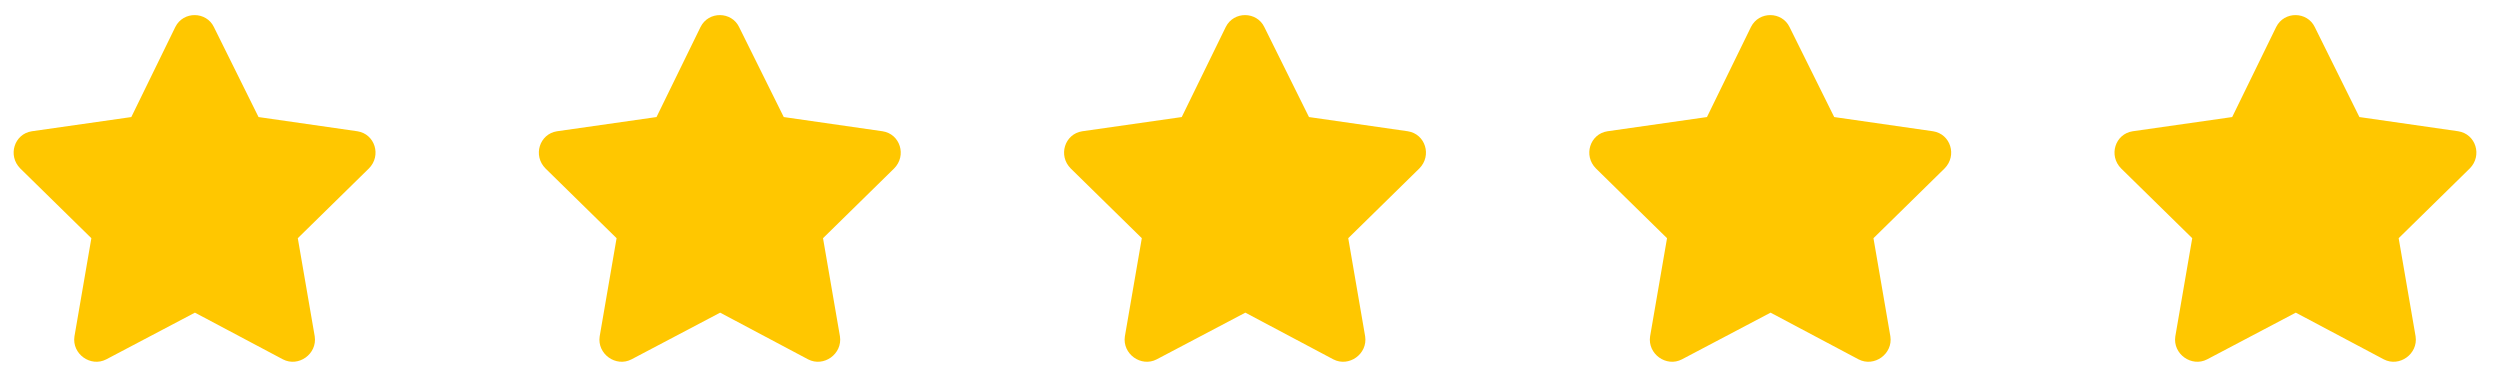 <svg width="101" height="15" viewBox="0 0 101 15" xmlns="http://www.w3.org/2000/svg">
<path d="M7.082 1.092C7.41 0.436 8.34 0.463 8.641 1.092L10.445 4.729L14.438 5.303C15.148 5.412 15.422 6.287 14.902 6.807L12.031 9.623L12.715 13.588C12.824 14.299 12.059 14.846 11.43 14.518L7.875 12.631L4.293 14.518C3.664 14.846 2.898 14.299 3.008 13.588L3.691 9.623L0.82 6.807C0.301 6.287 0.574 5.412 1.285 5.303L5.305 4.729L7.082 1.092ZM28.301 1.092C28.629 0.436 29.559 0.463 29.859 1.092L31.664 4.729L35.656 5.303C36.367 5.412 36.641 6.287 36.121 6.807L33.25 9.623L33.934 13.588C34.043 14.299 33.277 14.846 32.648 14.518L29.094 12.631L25.512 14.518C24.883 14.846 24.117 14.299 24.227 13.588L24.91 9.623L22.039 6.807C21.52 6.287 21.793 5.412 22.504 5.303L26.523 4.729L28.301 1.092ZM49.52 1.092C49.848 0.436 50.777 0.463 51.078 1.092L52.883 4.729L56.875 5.303C57.586 5.412 57.859 6.287 57.34 6.807L54.469 9.623L55.152 13.588C55.262 14.299 54.496 14.846 53.867 14.518L50.312 12.631L46.73 14.518C46.102 14.846 45.336 14.299 45.445 13.588L46.129 9.623L43.258 6.807C42.738 6.287 43.012 5.412 43.723 5.303L47.742 4.729L49.52 1.092ZM70.738 1.092C71.066 0.436 71.996 0.463 72.297 1.092L74.102 4.729L78.094 5.303C78.805 5.412 79.078 6.287 78.559 6.807L75.688 9.623L76.371 13.588C76.481 14.299 75.715 14.846 75.086 14.518L71.531 12.631L67.949 14.518C67.32 14.846 66.555 14.299 66.664 13.588L67.348 9.623L64.477 6.807C63.957 6.287 64.231 5.412 64.941 5.303L68.961 4.729L70.738 1.092ZM91.957 1.092C92.285 0.436 93.215 0.463 93.516 1.092L95.32 4.729L99.312 5.303C100.023 5.412 100.297 6.287 99.777 6.807L96.906 9.623L97.59 13.588C97.699 14.299 96.934 14.846 96.305 14.518L92.75 12.631L89.168 14.518C88.539 14.846 87.773 14.299 87.883 13.588L88.566 9.623L85.695 6.807C85.176 6.287 85.449 5.412 86.16 5.303L90.18 4.729L91.957 1.092Z" fill="#FFC700"/>
</svg>
